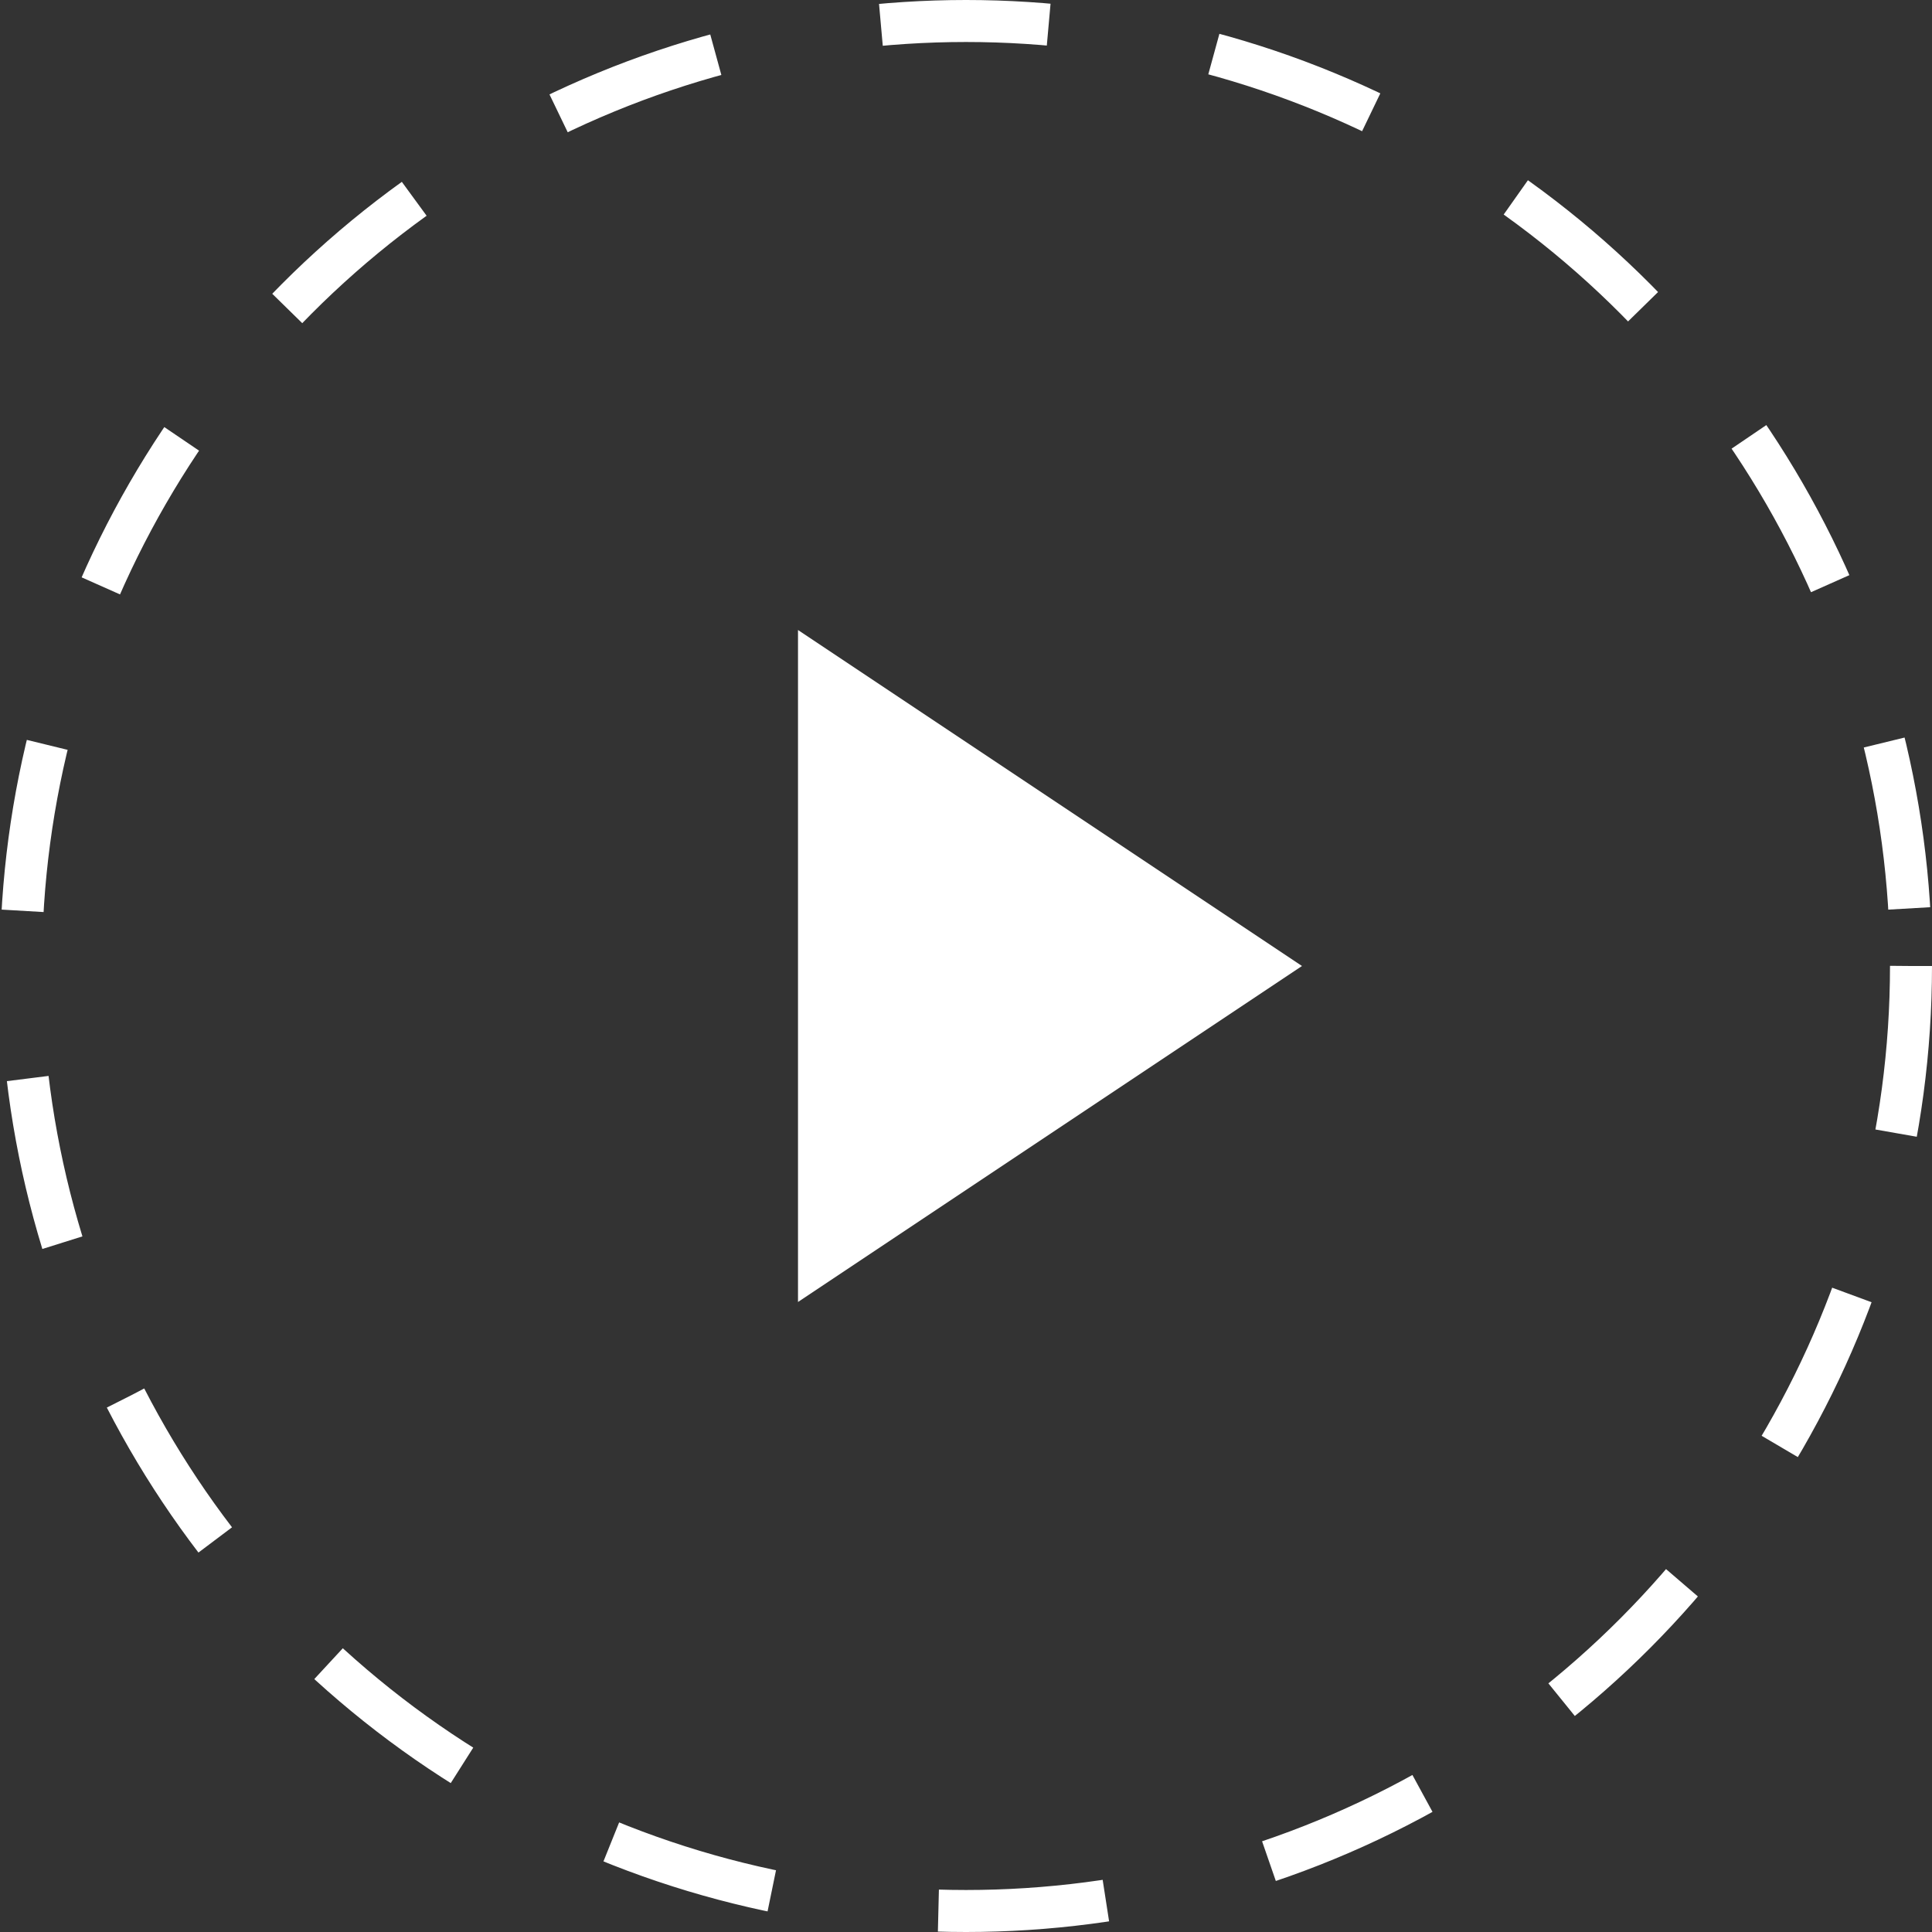 <svg width="46" height="46" viewBox="0 0 46 46" fill="none" xmlns="http://www.w3.org/2000/svg">
<rect x="0" y="0" width="46" height="46" fill="#333333" stroke="none"/>
<circle cx="23" cy="23" r="22.5" stroke="white" stroke-dasharray="4 4"/>
<path d="M19 15L31 23L19 31V15Z" fill="white"/>
</svg>
